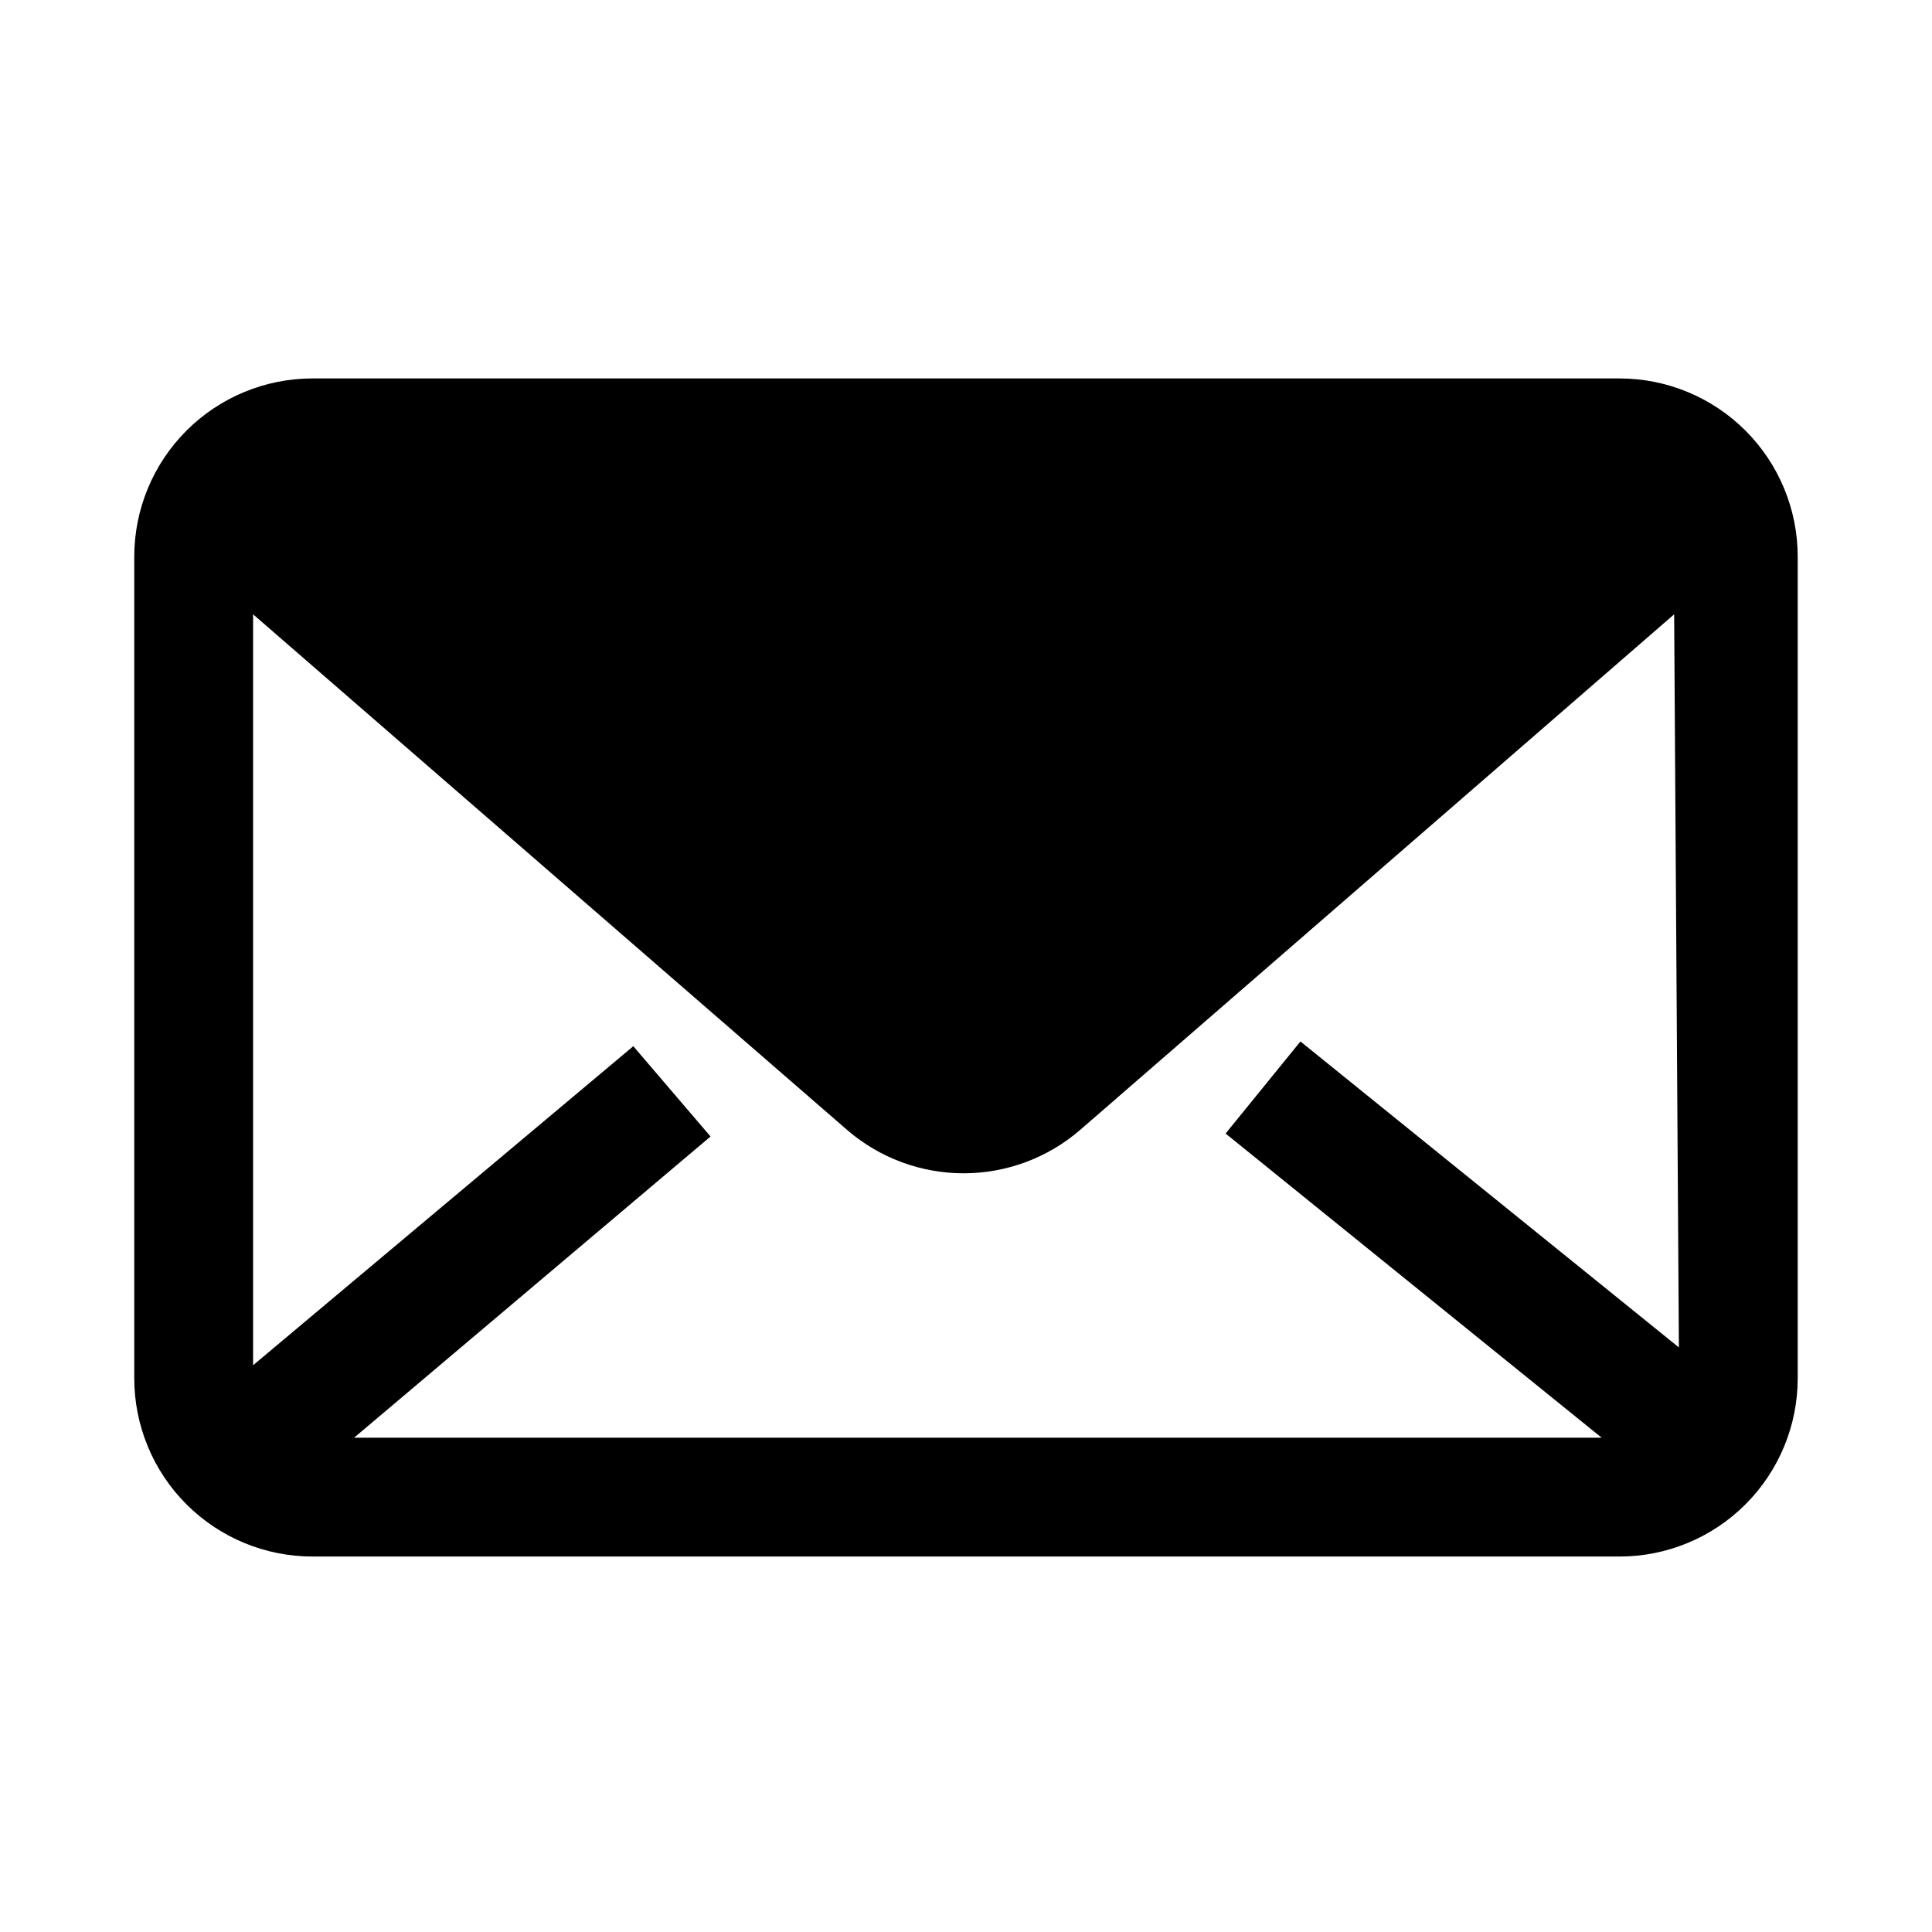 <?xml version="1.0" encoding="UTF-8"?>
<!-- Uploaded to: ICON Repo, www.svgrepo.com, Generator: ICON Repo Mixer Tools -->
<svg fill="#000000" width="800px" height="800px" version="1.1" viewBox="144 144 512 512" xmlns="http://www.w3.org/2000/svg">
 <path d="m573.18 244.29h-346.37c-12.523 0-24.539 4.977-33.398 13.836-8.855 8.855-13.832 20.871-13.832 33.398v217.74c0 12.527 4.977 24.539 13.832 33.398 8.859 8.859 20.875 13.836 33.398 13.836h346.37c12.527 0 24.539-4.977 33.398-13.836 8.855-8.859 13.832-20.871 13.832-33.398v-217.74c0-12.527-4.977-24.543-13.832-33.398-8.859-8.859-20.871-13.836-33.398-13.836zm15.742 256.79-100.29-81.082-19.836 24.402 99.66 80.609h-330.62l94.465-79.824-20.469-23.93-100.76 84.547v-199l157.44 136.66c8.574 7.402 19.527 11.473 30.855 11.473 11.332 0 22.281-4.07 30.859-11.473l157.44-136.66z"/>
</svg>
